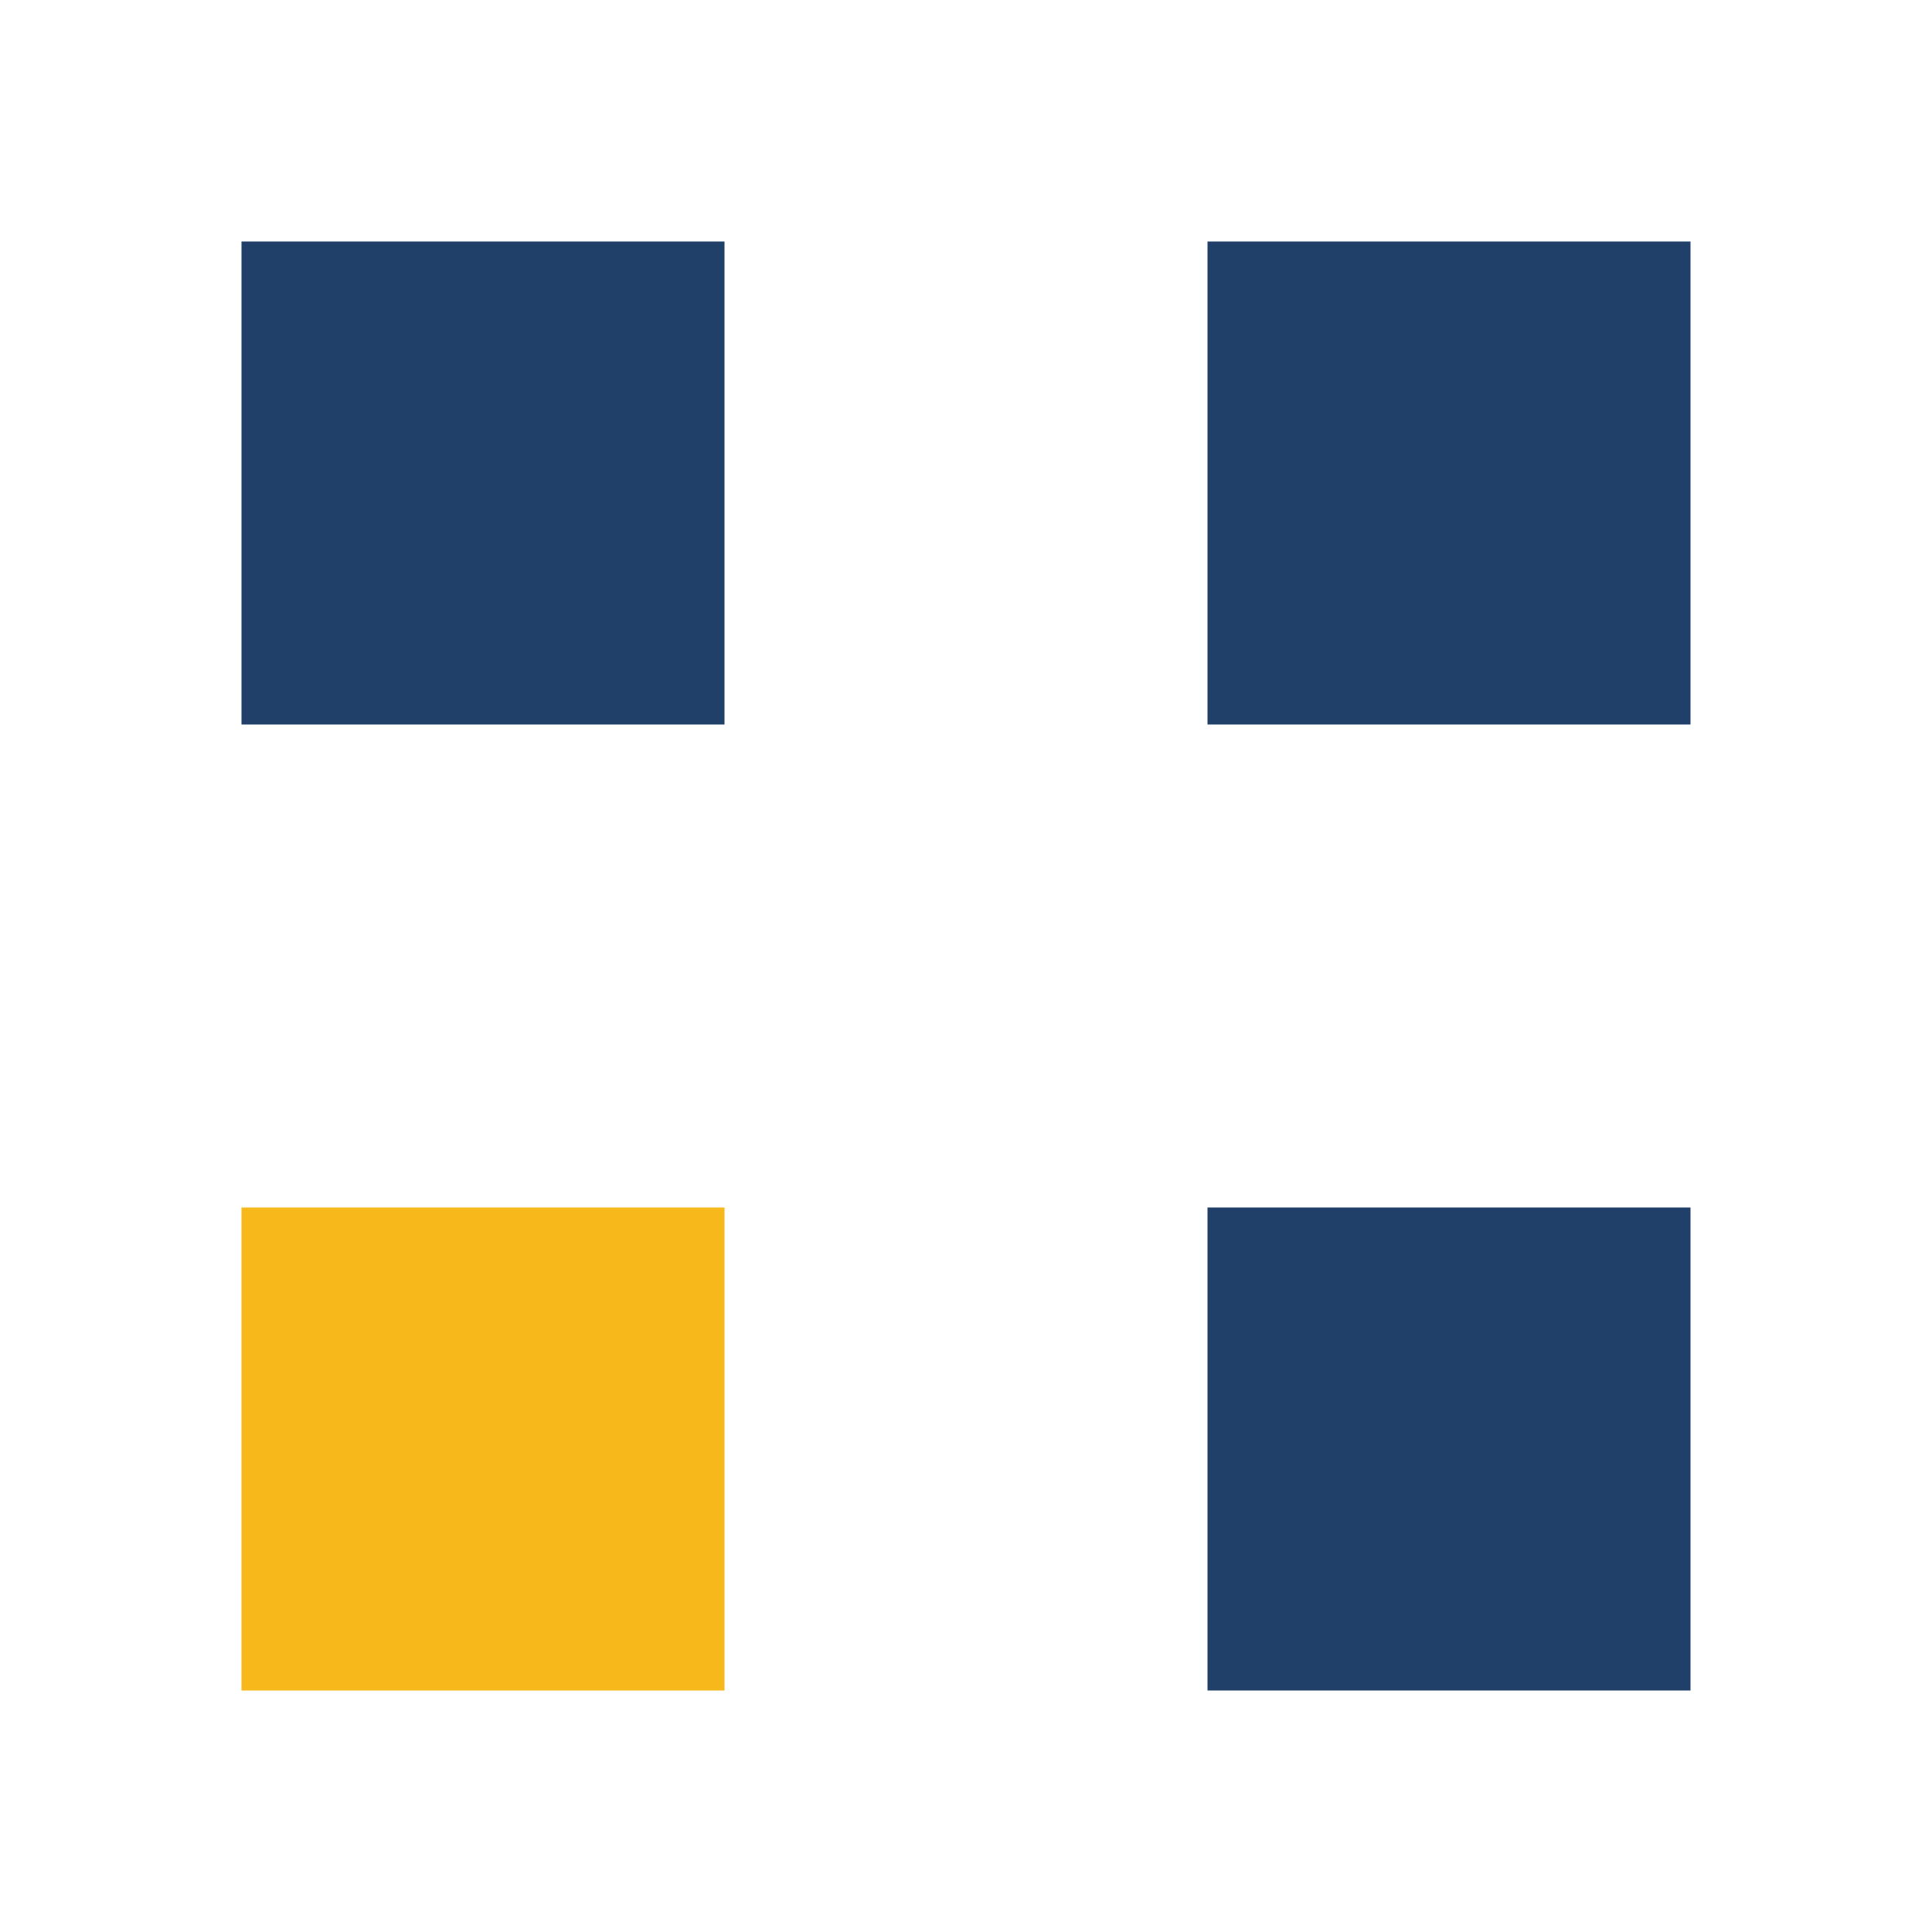 <?xml version="1.0" encoding="UTF-8"?>
<svg xmlns="http://www.w3.org/2000/svg" width="32" height="32" viewBox="0 0 32 32"><rect x="4" y="4" width="8" height="8" fill="#20406A"/><rect x="20" y="4" width="8" height="8" fill="#20406A"/><rect x="4" y="20" width="8" height="8" fill="#F6B81A"/><rect x="20" y="20" width="8" height="8" fill="#20406A"/></svg>